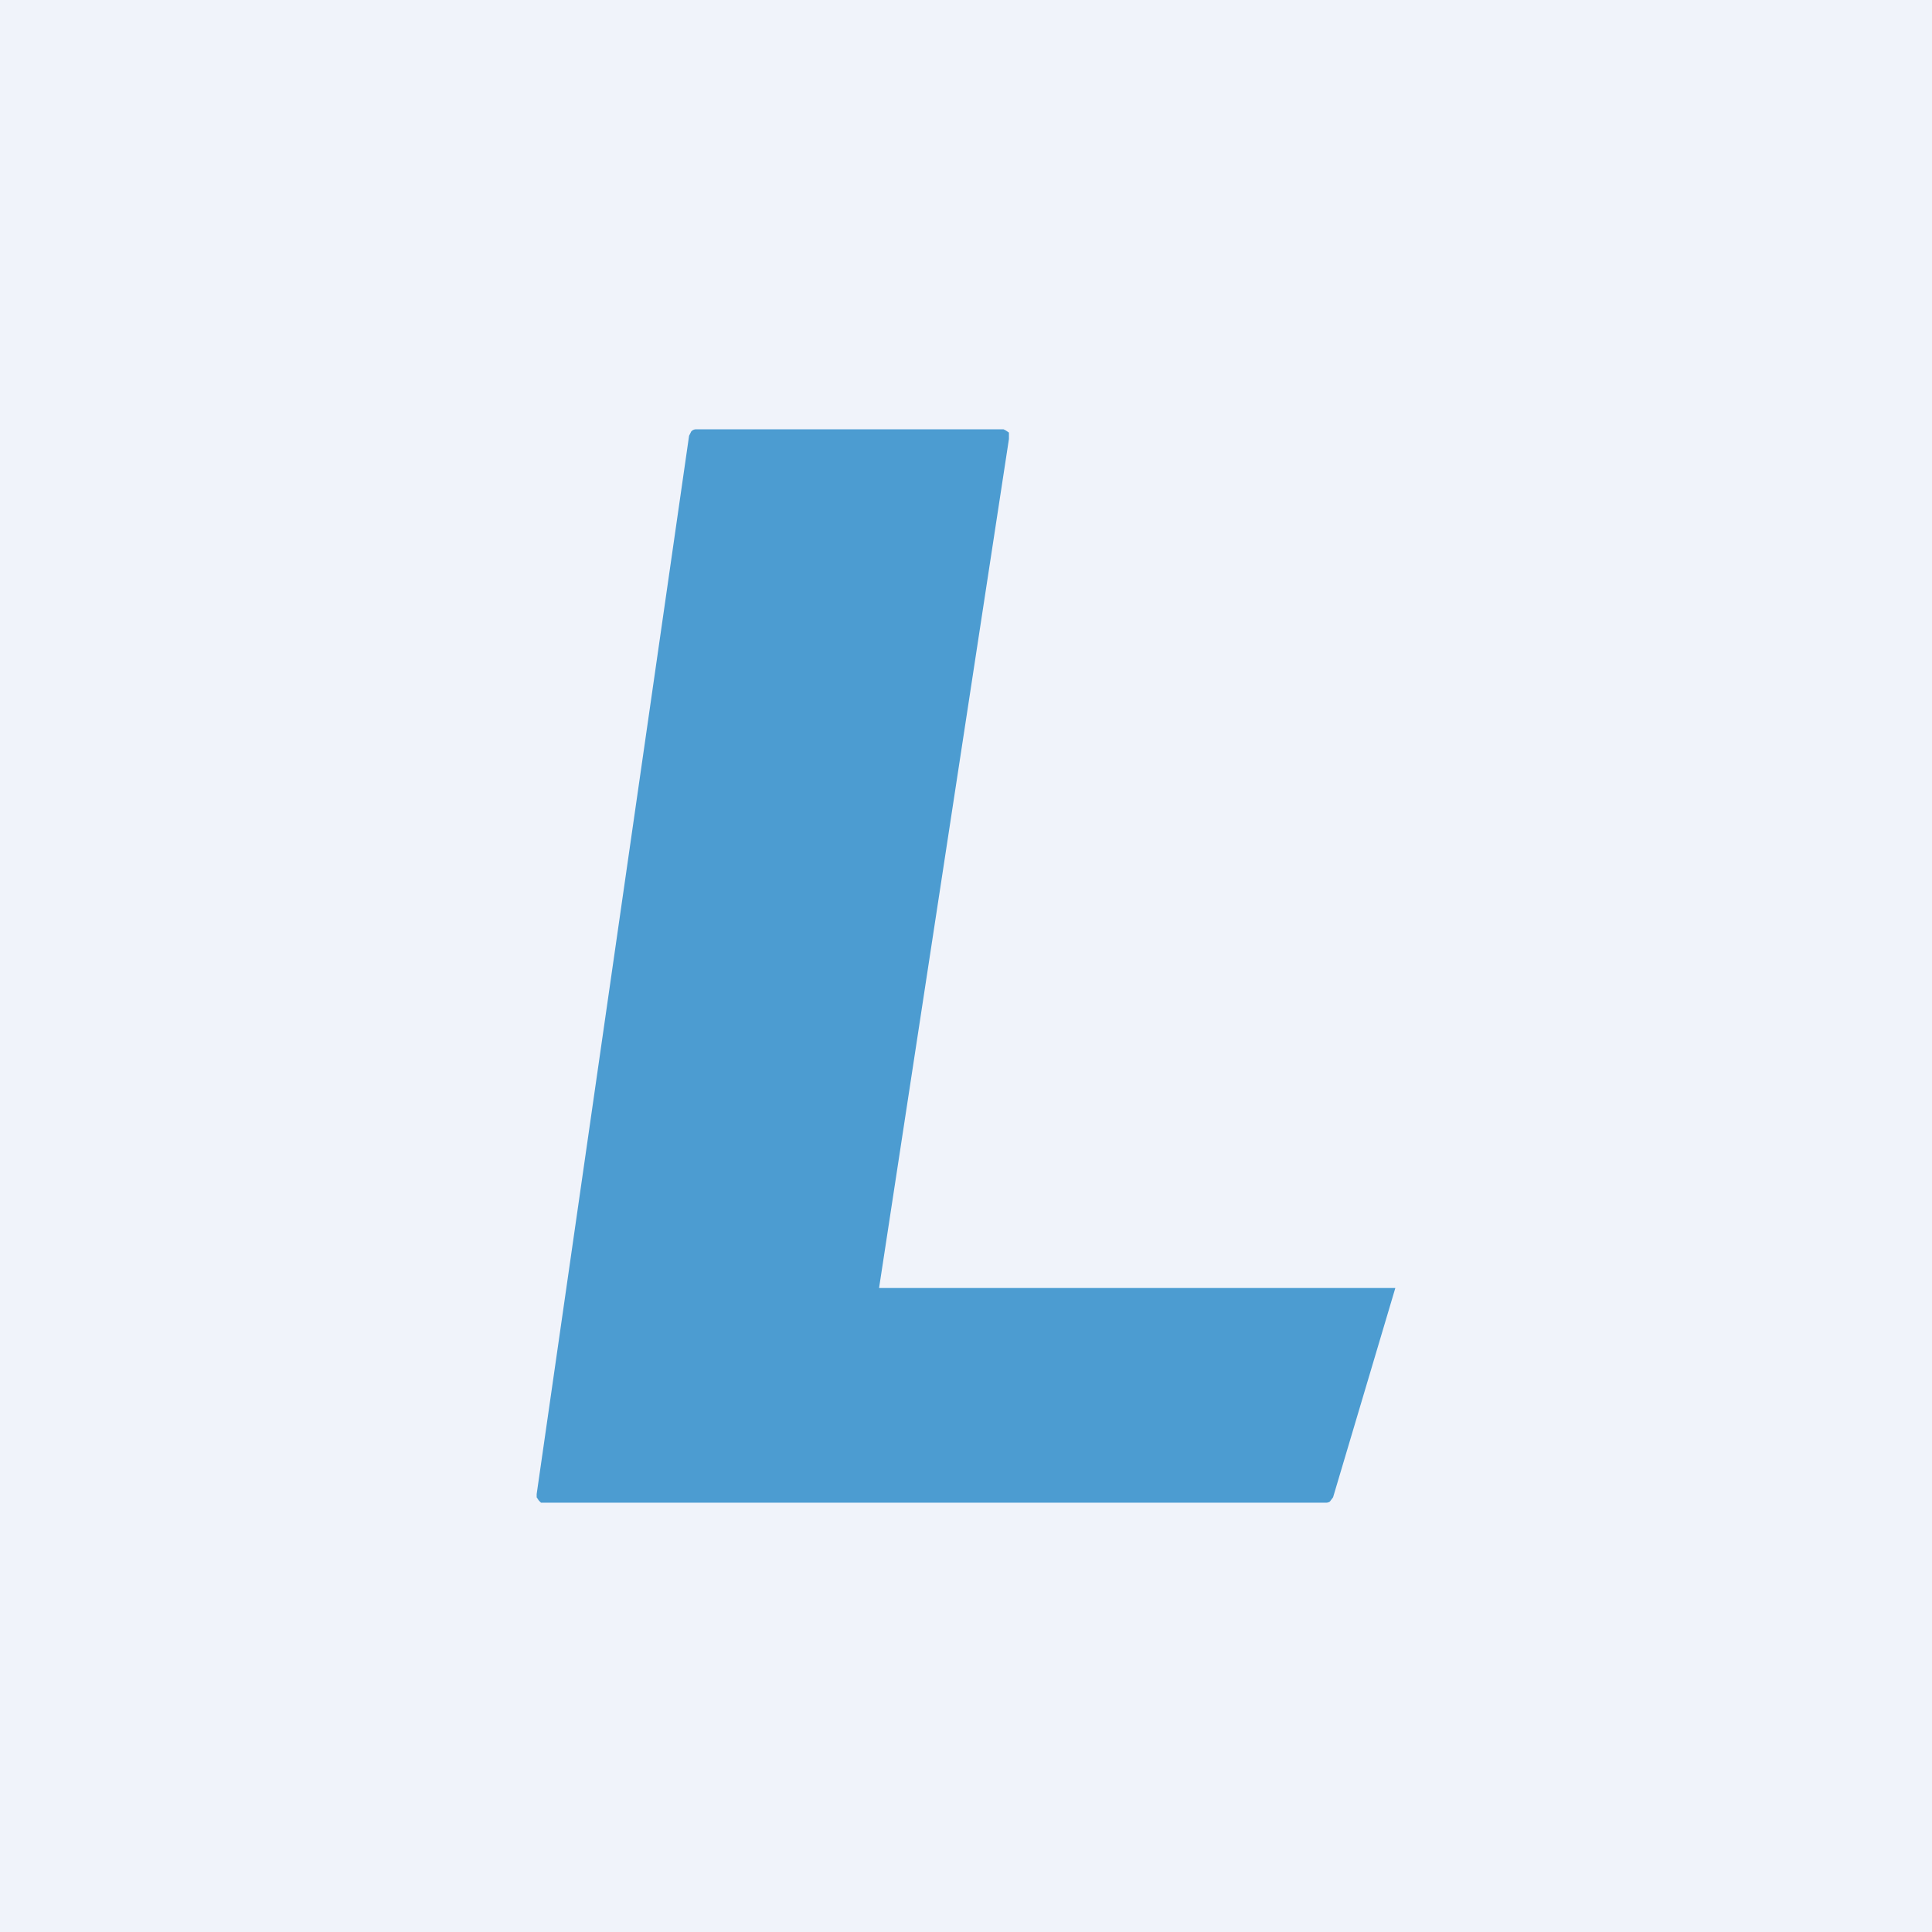 <!-- by TradingView --><svg width="18" height="18" viewBox="0 0 18 18" xmlns="http://www.w3.org/2000/svg"><path fill="#F0F3FA" d="M0 0h18v18H0z"/><path d="m13 12-.58 1.95-.03.04a.06.06 0 0 1-.03.01H5.04l-.02-.02-.02-.03v-.03l1.42-9.86.02-.04A.06.06 0 0 1 6.48 4h2.87l.02.01.03.02v.06L8.19 12H13Z" fill="#4C9CD1"/></svg>